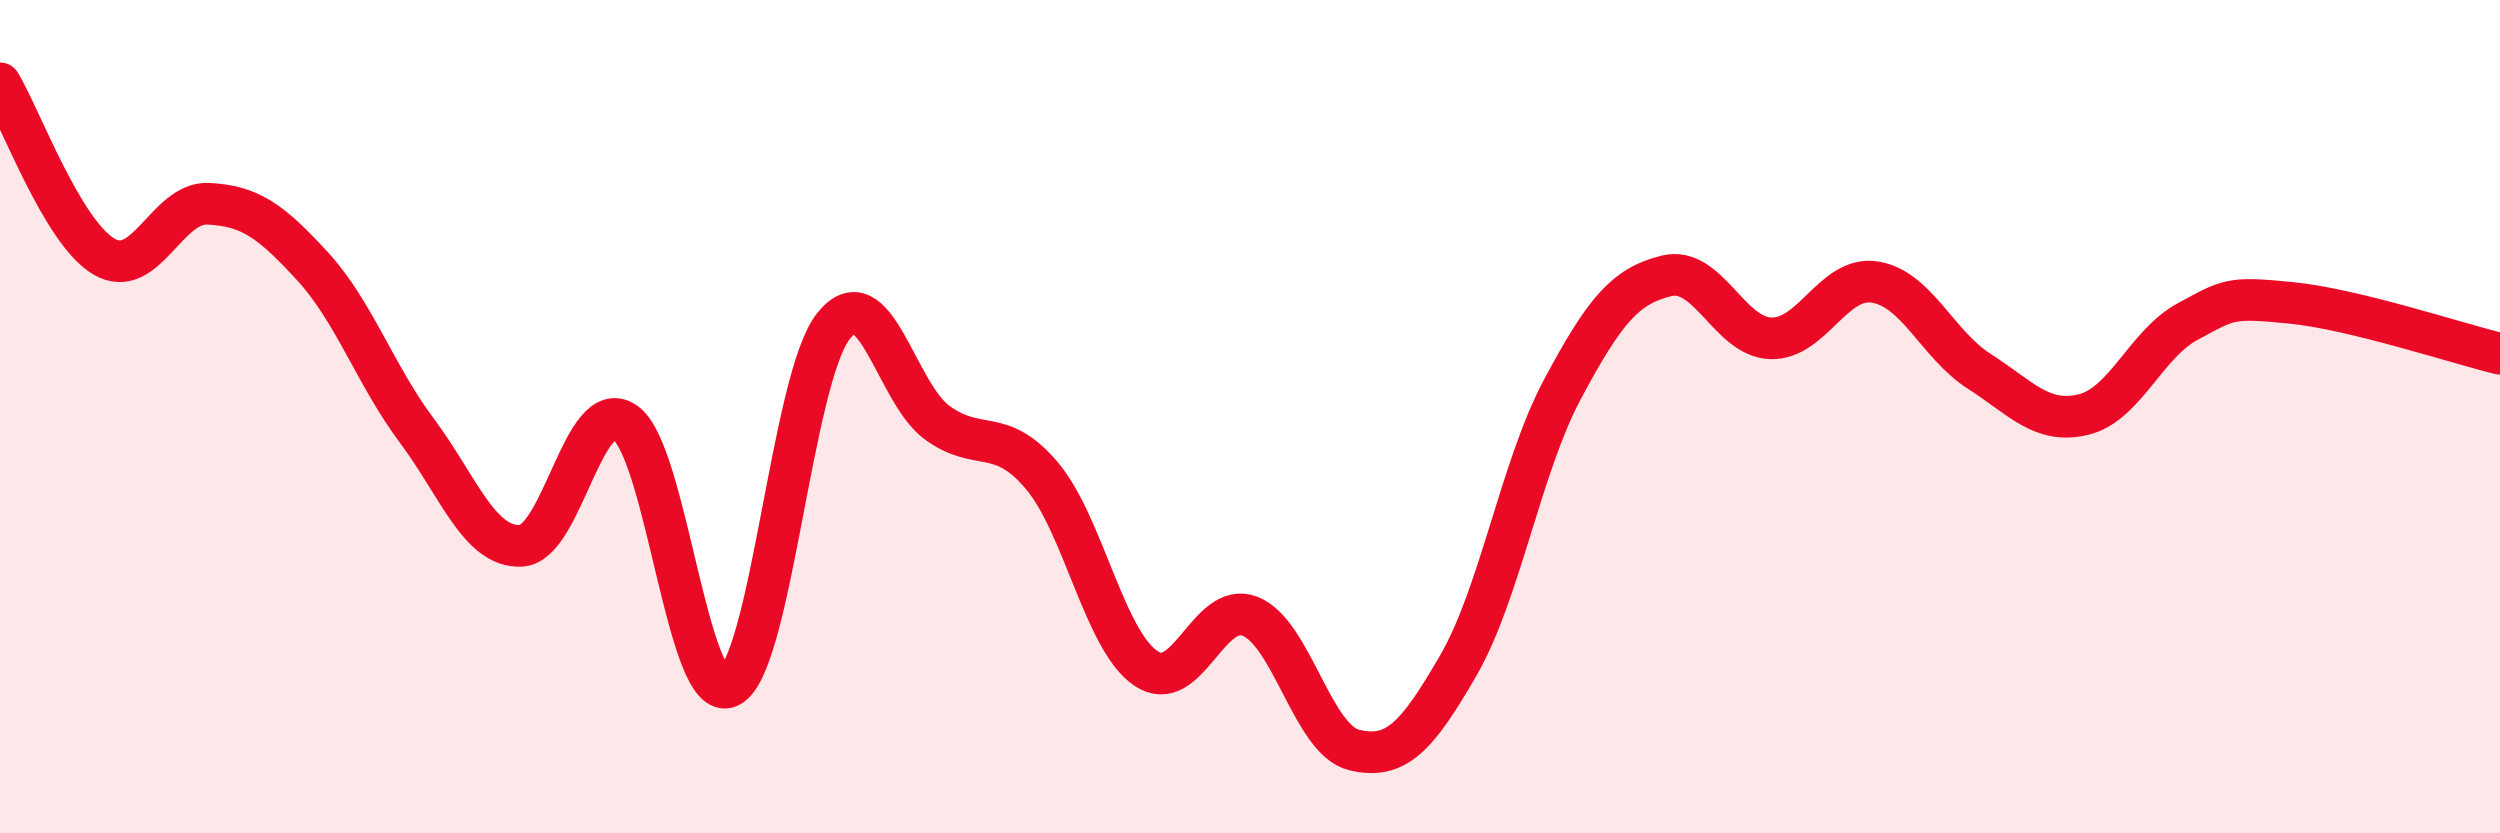 
    <svg width="60" height="20" viewBox="0 0 60 20" xmlns="http://www.w3.org/2000/svg">
      <path
        d="M 0,2 C 0.5,2.83 1.5,5.58 2.5,6.16 C 3.5,6.74 4,4.84 5,4.89 C 6,4.94 6.5,5.3 7.5,6.39 C 8.5,7.48 9,8.99 10,10.33 C 11,11.67 11.5,13.14 12.5,13.1 C 13.5,13.06 14,9.46 15,10.14 C 16,10.82 16.5,16.94 17.5,16.48 C 18.5,16.02 19,9.1 20,7.83 C 21,6.56 21.5,9.43 22.5,10.15 C 23.5,10.87 24,10.23 25,11.41 C 26,12.59 26.5,15.36 27.5,16.04 C 28.5,16.72 29,14.4 30,14.79 C 31,15.18 31.5,17.76 32.5,18 C 33.5,18.24 34,17.7 35,15.97 C 36,14.24 36.5,11.21 37.5,9.34 C 38.5,7.47 39,6.86 40,6.62 C 41,6.38 41.5,8.09 42.5,8.12 C 43.5,8.15 44,6.61 45,6.77 C 46,6.93 46.5,8.27 47.5,8.91 C 48.5,9.55 49,10.19 50,9.95 C 51,9.71 51.5,8.26 52.5,7.72 C 53.5,7.18 53.5,7.12 55,7.27 C 56.5,7.42 59,8.25 60,8.49L60 20L0 20Z"
        fill="#EB0A25"
        opacity="0.1"
        stroke-linecap="round"
        stroke-linejoin="round"
      />
      <path
        d="M 0,2 C 0.5,2.83 1.5,5.58 2.5,6.16 C 3.5,6.74 4,4.84 5,4.89 C 6,4.94 6.5,5.3 7.5,6.39 C 8.5,7.48 9,8.99 10,10.33 C 11,11.67 11.5,13.14 12.5,13.1 C 13.5,13.06 14,9.46 15,10.14 C 16,10.82 16.5,16.94 17.5,16.48 C 18.5,16.02 19,9.1 20,7.83 C 21,6.56 21.5,9.43 22.5,10.15 C 23.5,10.87 24,10.23 25,11.41 C 26,12.59 26.5,15.36 27.5,16.04 C 28.5,16.72 29,14.4 30,14.79 C 31,15.18 31.5,17.76 32.5,18 C 33.5,18.24 34,17.7 35,15.97 C 36,14.24 36.5,11.21 37.5,9.34 C 38.5,7.47 39,6.86 40,6.62 C 41,6.38 41.5,8.09 42.5,8.12 C 43.5,8.15 44,6.61 45,6.77 C 46,6.93 46.5,8.27 47.5,8.91 C 48.5,9.55 49,10.19 50,9.95 C 51,9.71 51.5,8.26 52.5,7.72 C 53.5,7.18 53.5,7.12 55,7.27 C 56.5,7.42 59,8.25 60,8.49"
        stroke="#EB0A25"
        stroke-width="1"
        fill="none"
        stroke-linecap="round"
        stroke-linejoin="round"
      />
    </svg>
  